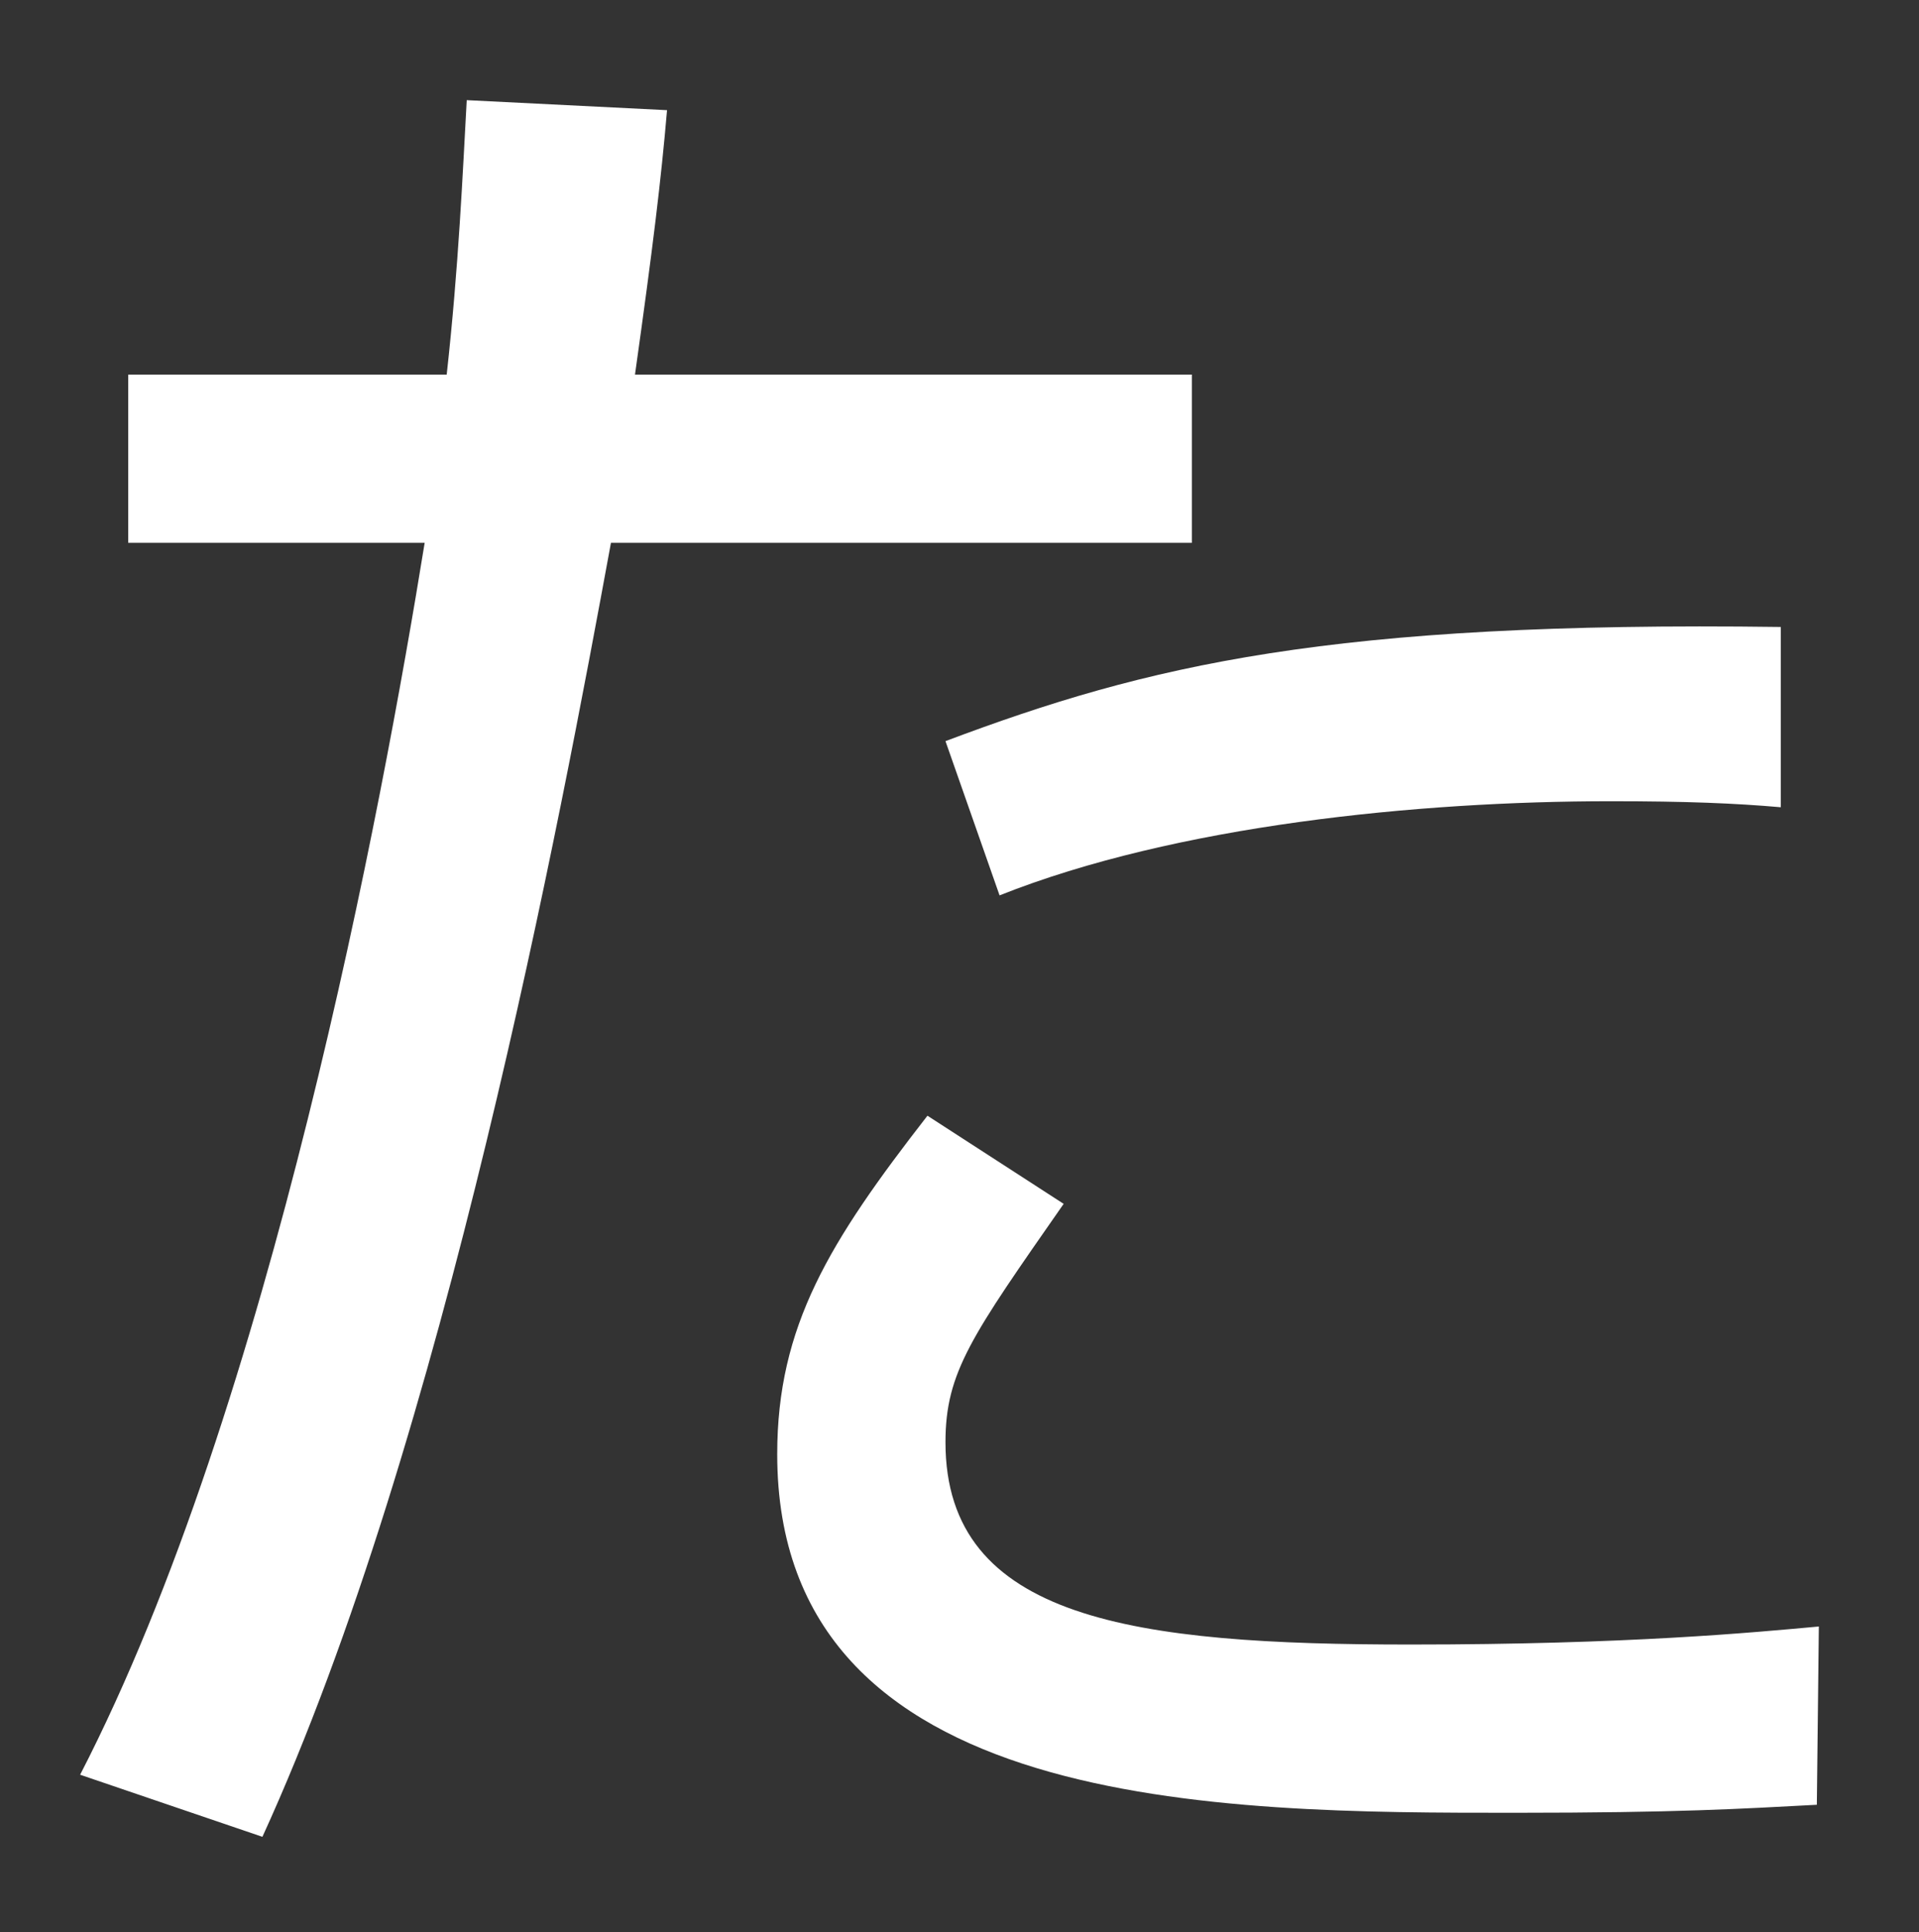 <?xml version="1.0" encoding="UTF-8"?>
<svg id="ta" xmlns="http://www.w3.org/2000/svg" viewBox="0 0 47.9 48.23">
  <rect x="0" y="0" width="47.9" height="48.23" fill="#333333" stroke="none"/>
  <defs>
    <style>
      .cls-1 {
        fill: #fff;
      }
    </style>
  </defs>
  <path class="cls-1" d="M16.65,2.75c-.15,1.75-.35,3.4-.8,6.6h13.9v4.2h-14.5c-1.25,6.8-4.15,22.35-8.7,32.3l-4.55-1.55c4.75-9.2,7.55-24.25,8.6-30.75H3.2v-4.2h7.95c.3-2.7.4-5.05.5-6.85l5,.25ZM26.55,30.05c-2.3,3.3-2.95,4.2-2.95,5.95,0,4.45,4.75,5.05,11.6,5.05,5.45,0,8.55-.3,10.2-.45l-.05,4.45c-1.9.1-3.45.2-7.55.2-7.3,0-18.4,0-18.4-8.95,0-3.2,1.3-5.3,3.75-8.45l3.4,2.2ZM44.45,20.15c-1.15-.1-2.35-.15-4.25-.15-4.8,0-10.85.6-15.25,2.35l-1.35-3.85c5.05-1.9,9.6-3,20.85-2.85v4.5Z"/>
</svg>